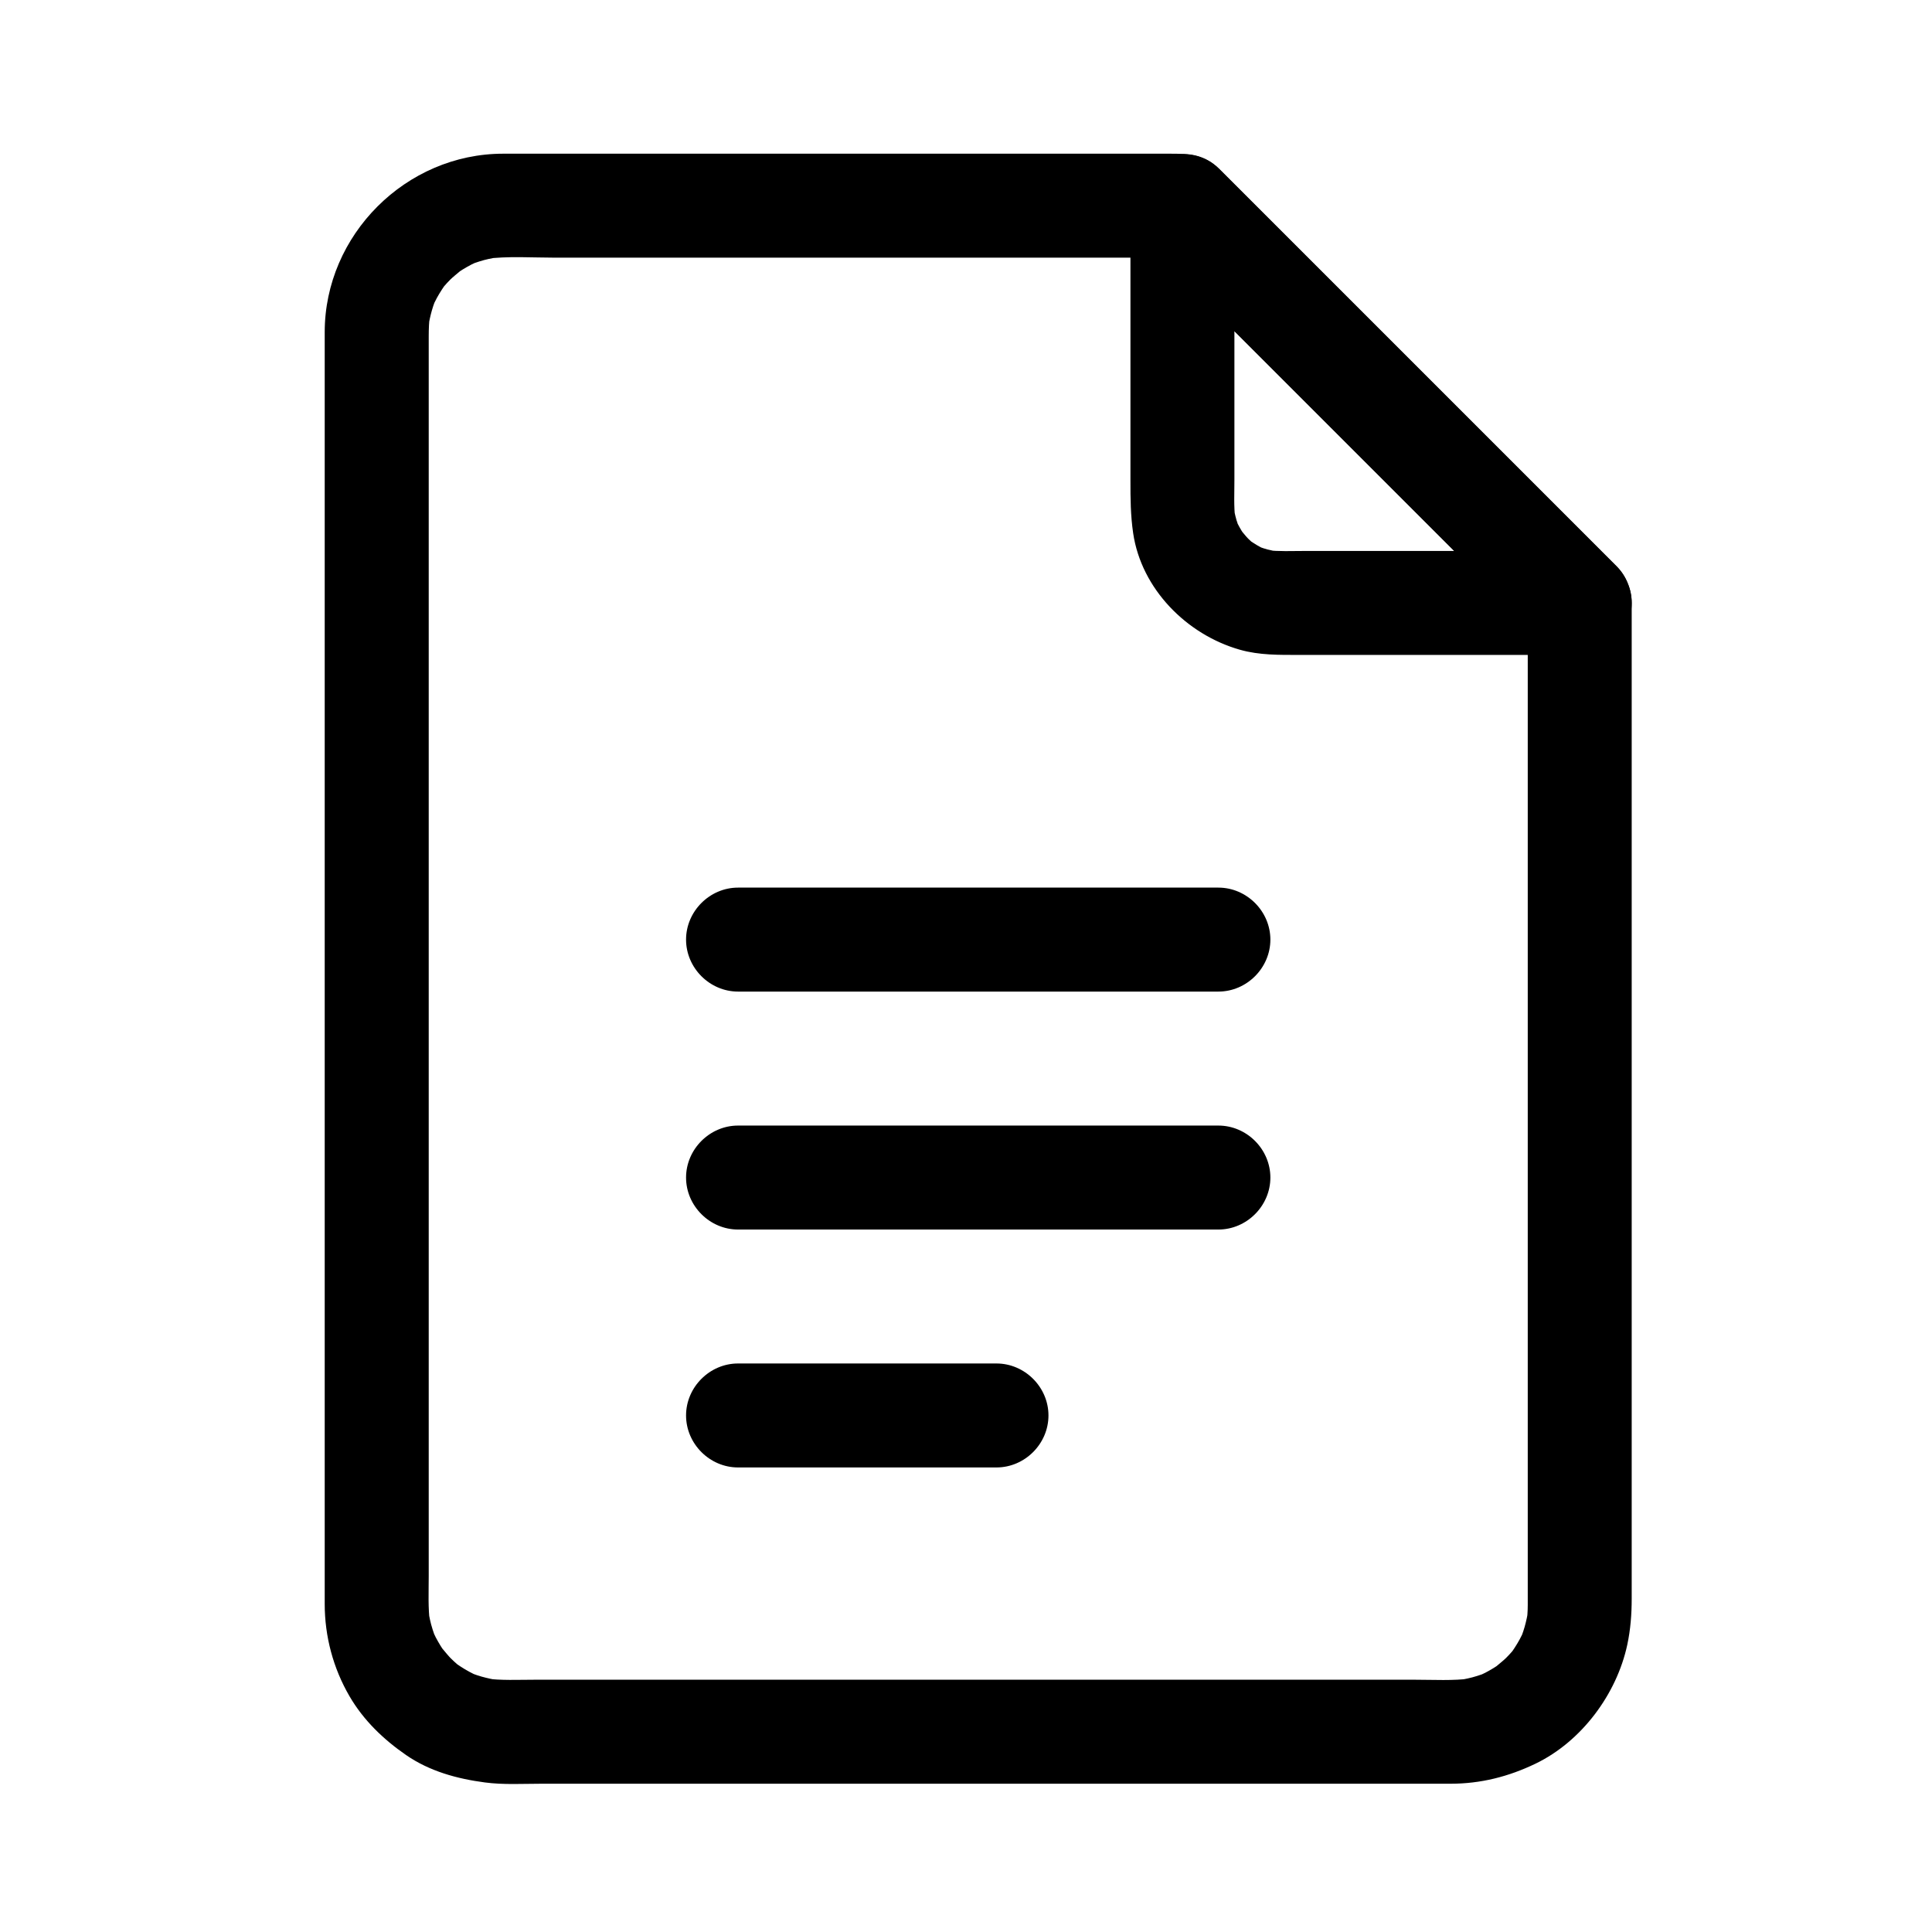 <?xml version="1.0" encoding="UTF-8"?>
<!-- Uploaded to: SVG Repo, www.svgrepo.com, Generator: SVG Repo Mixer Tools -->
<svg fill="#000000" width="800px" height="800px" version="1.1" viewBox="144 144 512 512" xmlns="http://www.w3.org/2000/svg">
 <g>
  <path d="m562.65 290.01h-72.875c-3.398 0-6.875 0.18-10.254-0.227 1.219 0.164 2.441 0.328 3.66 0.492-1.109-0.164-2.191-0.379-3.277-0.66-0.641-0.164-1.266-0.379-1.891-0.59-2.453-0.836 3.223 1.469 0.875 0.387-1.18-0.543-2.289-1.219-3.371-1.934-2.129-1.41 2.707 2.215 0.73 0.598-0.5-0.406-0.965-0.852-1.434-1.297-0.914-0.867-3.676-4.555-0.781-0.625-0.77-1.043-1.414-2.168-2.016-3.316-0.48-0.91-1.336-3.25 0.328 0.91-0.246-0.609-0.441-1.238-0.637-1.867-0.398-1.277-0.645-2.594-0.84-3.914 0.164 1.219 0.328 2.441 0.492 3.66-0.418-3.473-0.227-7.055-0.227-10.547v-19.711-44.523-8.355c-7.84 3.246-15.68 6.492-23.516 9.742 14.434 14.434 28.863 28.863 43.297 43.297 19.293 19.293 38.586 38.586 57.879 57.879 1.371 1.371 2.742 2.742 4.113 4.113 5.309 5.309 14.176 5.309 19.48 0 5.309-5.309 5.309-14.176 0-19.48-14.434-14.434-28.863-28.863-43.297-43.297-19.293-19.293-38.586-38.586-57.879-57.879-1.371-1.371-2.742-2.742-4.113-4.113-8.5-8.5-23.516-2.273-23.516 9.742v72.875c0 4.746 0.023 9.18 0.719 13.918 2.172 14.785 14.184 26.887 28.277 30.895 5.188 1.477 10.5 1.375 15.812 1.375h18.621 55.637c7.512 0 13.777-6.266 13.777-13.777-0.004-7.504-6.269-13.77-13.777-13.77z"/>
  <path d="m548.87 303.79v40.594 89.785 90.988 44.191c0 1.637-0.121 3.262-0.336 4.883 0.164-1.219 0.328-2.441 0.492-3.664-0.234 1.543-0.559 3.055-0.977 4.555-0.234 0.844-0.527 1.672-0.828 2.492-0.809 2.215 1.617-3.473 0.094-0.305-0.75 1.555-1.66 3.023-2.637 4.438-1.316 1.91 2.414-2.91 0.18-0.25-0.551 0.656-1.145 1.273-1.746 1.883-0.91 0.93-5.113 4.184-1.109 1.191-1.379 1.031-2.863 1.914-4.383 2.719-0.957 0.508-4.055 1.77 0.336-0.035-0.809 0.332-1.641 0.609-2.469 0.875-1.691 0.543-3.434 0.898-5.188 1.168 1.219-0.164 2.441-0.328 3.66-0.492-4.902 0.648-10.016 0.336-14.949 0.336h-29.543-90.648-88.246-24.895c-4.348 0-8.82 0.234-13.145-0.336 1.219 0.164 2.441 0.328 3.664 0.492-1.543-0.234-3.055-0.559-4.555-0.977-0.844-0.234-1.672-0.527-2.492-0.828-2.215-0.809 3.473 1.617 0.305 0.094-1.555-0.75-3.023-1.66-4.441-2.637-1.91-1.316 2.91 2.414 0.25 0.18-0.656-0.551-1.273-1.145-1.883-1.746-0.93-0.91-4.184-5.113-1.191-1.109-1.031-1.379-1.914-2.863-2.723-4.383-0.508-0.957-1.77-4.055 0.035 0.336-0.332-0.809-0.609-1.641-0.875-2.469-0.543-1.691-0.898-3.434-1.168-5.188 0.164 1.219 0.328 2.441 0.492 3.664-0.547-4.125-0.336-8.383-0.336-12.535v-23.395-78.922-96.988-85.316-43.906c0-2 0.074-3.984 0.336-5.973-0.164 1.219-0.328 2.441-0.492 3.66 0.234-1.543 0.559-3.055 0.98-4.555 0.234-0.844 0.527-1.672 0.828-2.492 0.809-2.215-1.617 3.473-0.09 0.305 0.75-1.555 1.66-3.023 2.637-4.438 1.316-1.91-2.418 2.91-0.18 0.25 0.551-0.656 1.145-1.273 1.746-1.883 0.91-0.93 5.113-4.184 1.109-1.191 1.379-1.031 2.863-1.914 4.383-2.723 0.957-0.508 4.055-1.77-0.336 0.035 0.809-0.332 1.641-0.609 2.469-0.875 1.691-0.543 3.434-0.898 5.188-1.168-1.219 0.164-2.441 0.328-3.664 0.492 6.059-0.801 12.426-0.336 18.512-0.336h37.363 93.602 35.355c-3.246-1.344-6.492-2.691-9.742-4.035 14.434 14.434 28.863 28.863 43.297 43.297 19.293 19.293 38.586 38.586 57.879 57.879 1.371 1.371 2.742 2.742 4.113 4.113 5.309 5.309 14.176 5.309 19.48 0 5.309-5.309 5.309-14.176 0-19.48-14.434-14.434-28.863-28.863-43.297-43.297-19.293-19.293-38.586-38.586-57.879-57.879-1.363-1.363-2.727-2.727-4.09-4.09-3.832-3.832-8.156-4.059-12.906-4.059h-27.148-92.75-56.969c-25.766 0-47.297 21.527-47.297 47.293v10.312 62.238 92.945 93.91 65.141 12.488c0 8.586 2.242 17.02 6.559 24.441 3.711 6.383 8.988 11.453 15.016 15.613 6.238 4.301 13.5 6.281 20.895 7.258 4.902 0.648 10.016 0.336 14.949 0.336h29.543 90.648 88.246 26.539 5.953c7.988 0 15.363-1.867 22.535-5.32 12.18-5.867 21.492-18.395 24.309-31.504 0.863-4.023 1.172-8.102 1.172-12.195v-18.996-79.871-95.707-63.551-5.766c0-7.508-6.266-13.777-13.777-13.777-7.504-0.008-13.77 6.258-13.77 13.77z"/>
  <path d="m339.59 406.78h66.348 60.949c7.512 0 13.777-6.266 13.777-13.777 0-7.508-6.266-13.777-13.777-13.777h-66.348-60.949c-7.508 0-13.777 6.266-13.777 13.777s6.266 13.777 13.777 13.777z"/>
  <path d="m339.59 469.84h66.348 60.949c7.512 0 13.777-6.266 13.777-13.777 0-7.512-6.266-13.777-13.777-13.777h-66.348-60.949c-7.508 0-13.777 6.266-13.777 13.777 0 7.512 6.266 13.777 13.777 13.777z"/>
  <path d="m339.59 532.89h68.117 0.371c7.512 0 13.777-6.266 13.777-13.777s-6.266-13.777-13.777-13.777h-68.117-0.371c-7.508 0-13.777 6.266-13.777 13.777s6.266 13.777 13.777 13.777z"/>
 </g>
</svg>